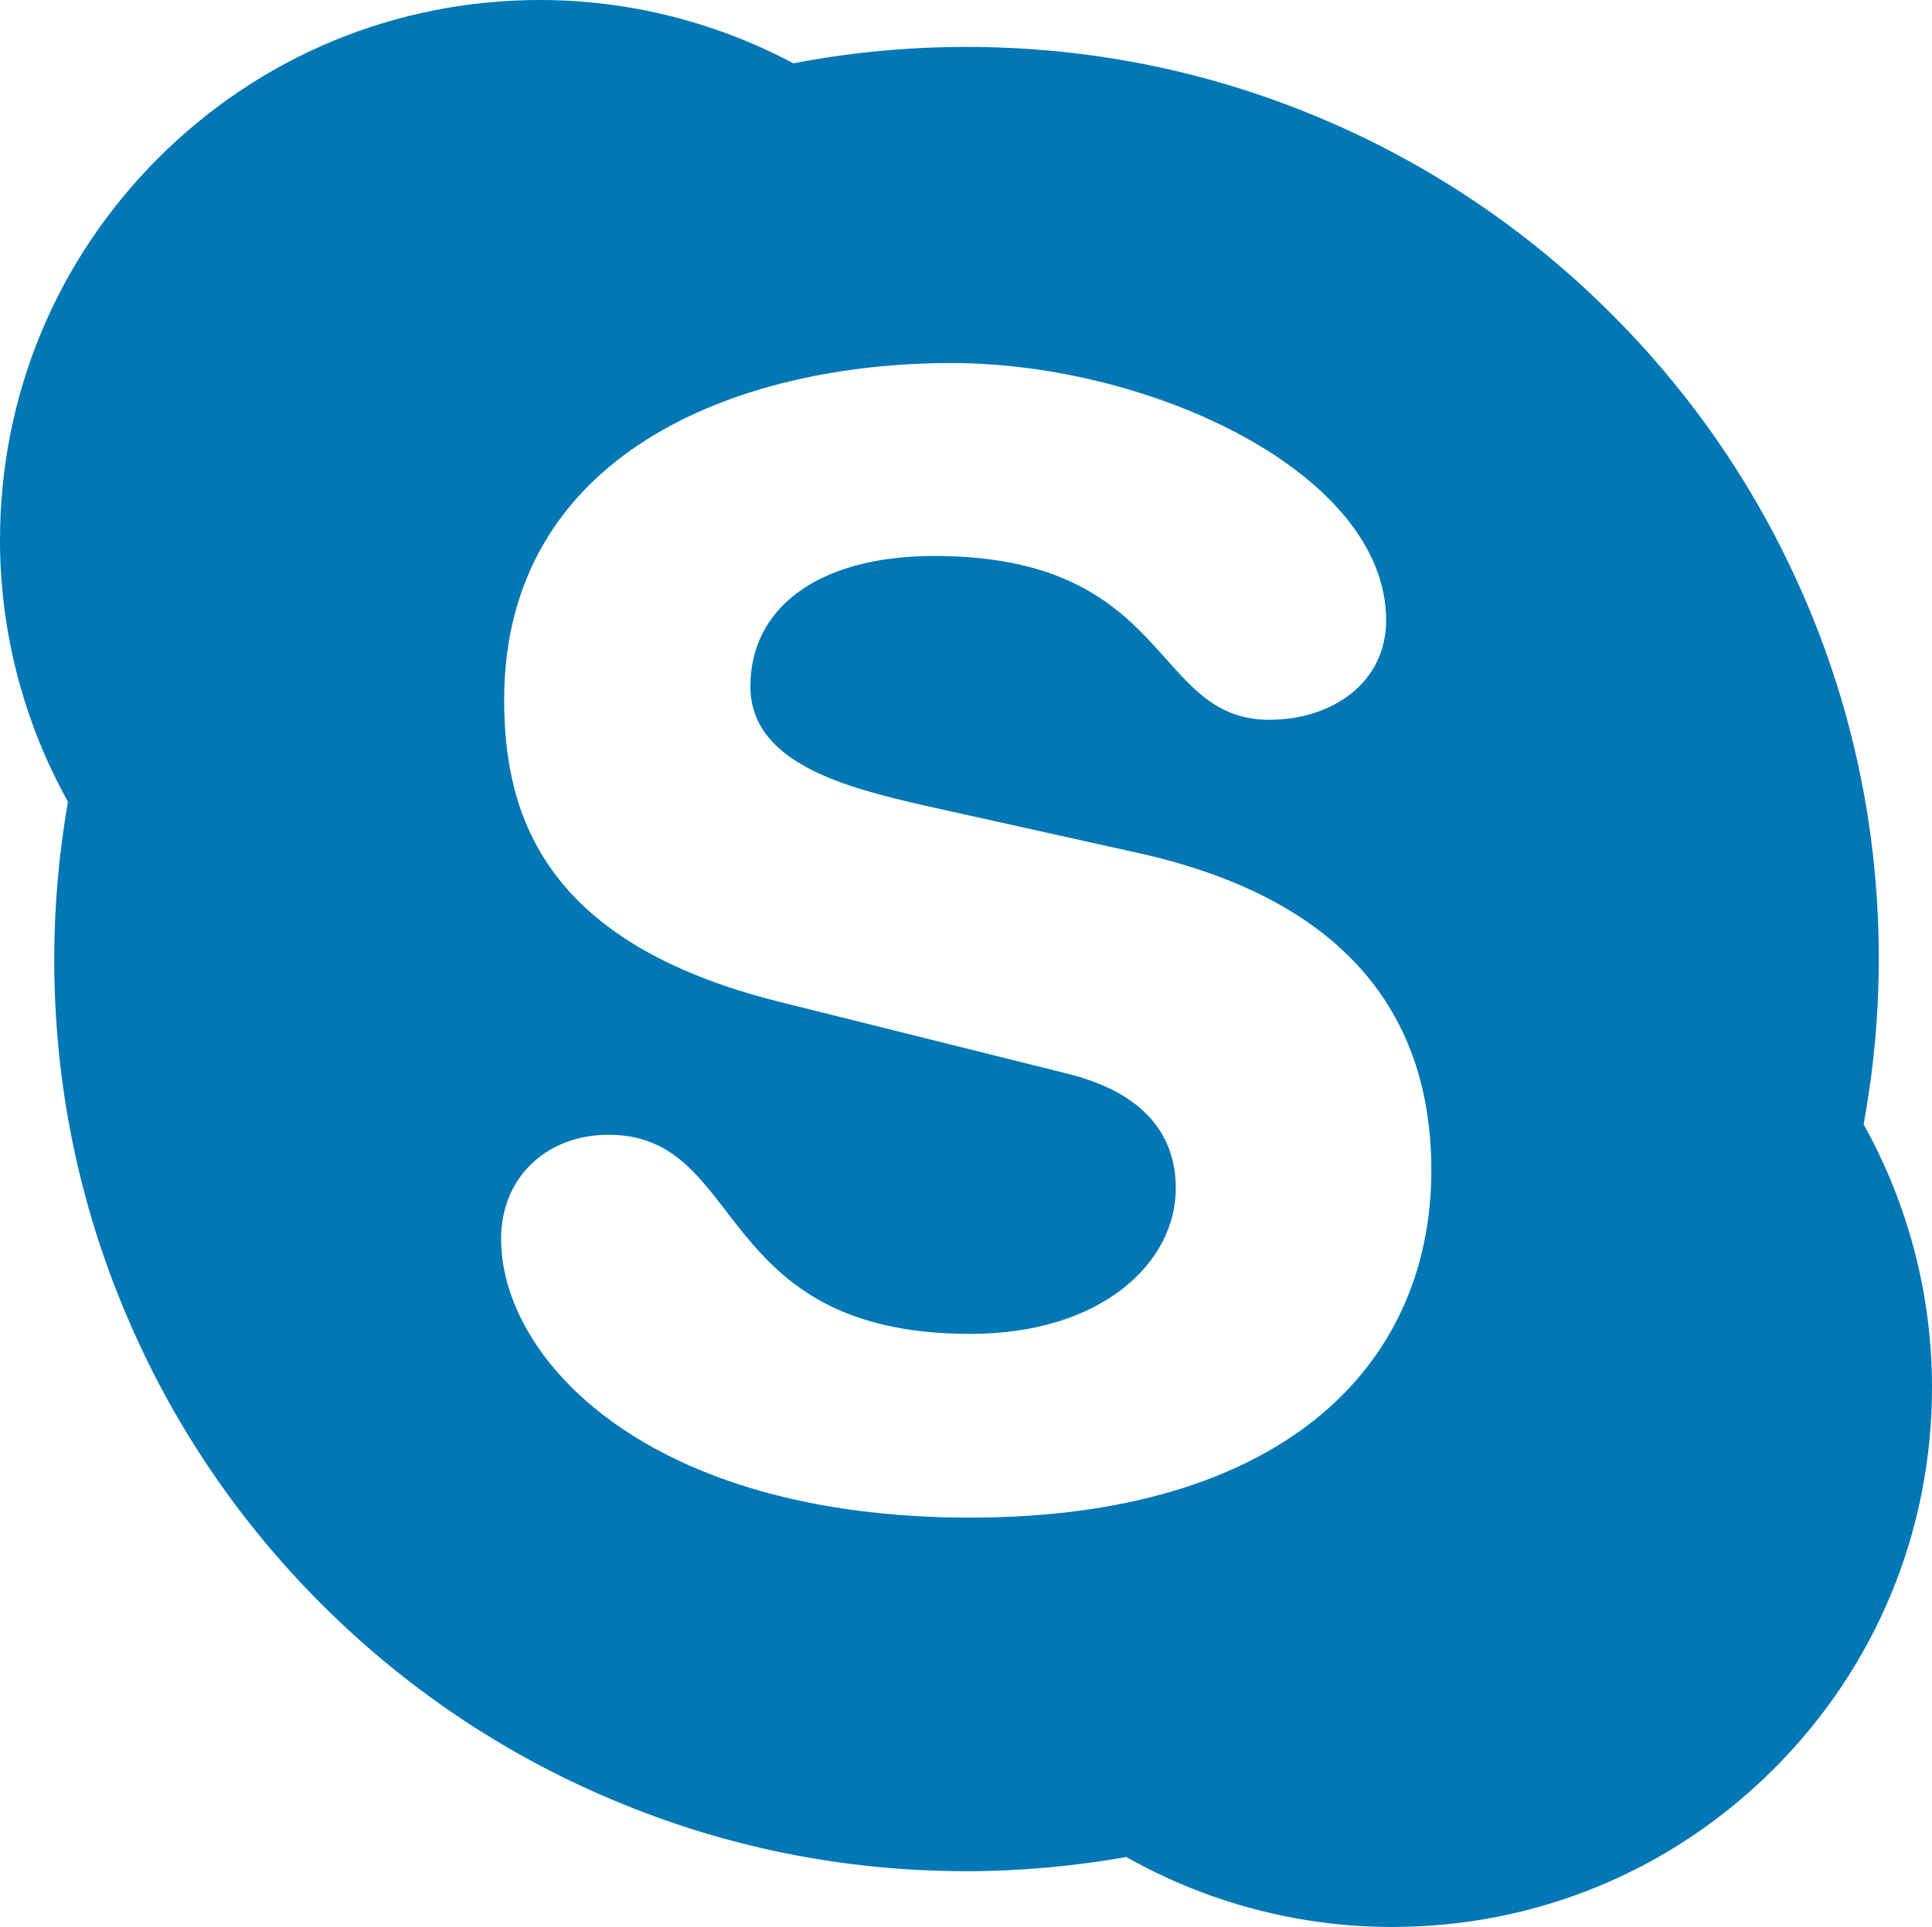 <?xml version="1.0" encoding="UTF-8" standalone="no"?><svg xmlns="http://www.w3.org/2000/svg" xmlns:xlink="http://www.w3.org/1999/xlink" fill="#000000" height="255.4" preserveAspectRatio="xMidYMid" version="1.1" viewBox="-0.0 -0.0 256.0 255.4" width="256" zoomAndPan="magnify">
 <g>
  <path d="m246.94 149.01c-0.08 0.45-0.14 0.9-0.22 1.35l-0.44-2.57c0.24 0.4 0.44 0.82 0.66 1.22 1.32-7.19 2.01-14.55 2.01-21.91 0-16.32-3.19-32.152-9.5-47.055-6.09-14.396-14.8-27.325-25.91-38.425-11.1-11.1-24.03-19.813-38.42-25.902-14.9-6.304-30.73-9.499-47.05-9.499-7.69 0-15.39 0.722-22.89 2.161-0.02 0.004-0.04 0.004-0.06 0.008 0.43 0.223 0.85 0.422 1.27 0.653l-2.55-0.397c0.43-0.081 0.86-0.17 1.28-0.255-10.281-5.469-21.848-8.388-33.556-8.388-19.115 0-37.087 7.443-50.604 20.964-13.512 13.517-20.96 31.489-20.96 50.604 0 12.167 3.13 24.126 9.004 34.692 0.077-0.43 0.13-0.88 0.215-1.31l0.438 2.53c-0.227-0.4-0.426-0.81-0.653-1.22-1.192 6.85-1.82 13.85-1.82 20.84 0 16.32 3.195 32.15 9.507 47.05 6.081 14.4 14.798 27.33 25.894 38.43 11.108 11.1 24.029 19.82 38.433 25.89 14.899 6.32 30.732 9.52 47.052 9.52 7.1 0 14.22-0.65 21.17-1.88-0.4-0.23-0.82-0.44-1.23-0.68l2.58 0.46c-0.44 0.08-0.89 0.14-1.35 0.22 10.71 6.05 22.83 9.27 35.21 9.27 19.11 0 37.07-7.43 50.59-20.95 13.52-13.51 20.96-31.49 20.96-50.6 0-12.21-3.15-24.21-9.06-34.82zm-118.39 52.12c-42.942 0-62.155-21.11-62.155-36.94 0-8.11 5.992-13.8 14.25-13.8 18.378 0 13.618 26.39 47.905 26.39 17.56 0 27.25-9.53 27.25-19.29 0-5.86-2.89-12.37-14.45-15.22l-38.2-9.53c-30.763-7.72-36.346-24.35-36.346-39.981 0-32.457 30.561-44.644 59.256-44.644 26.44 0 57.61 14.611 57.61 34.083 0 8.344-7.23 13.196-15.48 13.196-15.69 0-12.8-21.71-44.4-21.71-15.67 0-24.358 7.099-24.358 17.259 0 10.137 12.378 13.377 23.138 15.827l28.27 6.28c30.97 6.9 38.82 24.98 38.82 42.01 0 26.38-20.24 46.07-61.11 46.07zm19.46 44.3c0.41 0.24 0.83 0.45 1.23 0.68 0.46-0.08 0.91-0.14 1.35-0.22l-2.58-0.46zm98.71-95.07c0.08-0.45 0.14-0.9 0.22-1.35-0.22-0.4-0.42-0.82-0.66-1.22l0.44 2.57zm-237.5-45.41c-0.085 0.43-0.138 0.88-0.215 1.31 0.227 0.41 0.426 0.82 0.653 1.22l-0.438-2.53zm97.171-95.909c-0.42-0.231-0.84-0.43-1.27-0.653-0.42 0.085-0.85 0.174-1.28 0.255l2.55 0.397z" fill="#0177b5"/>
 </g>
</svg>
